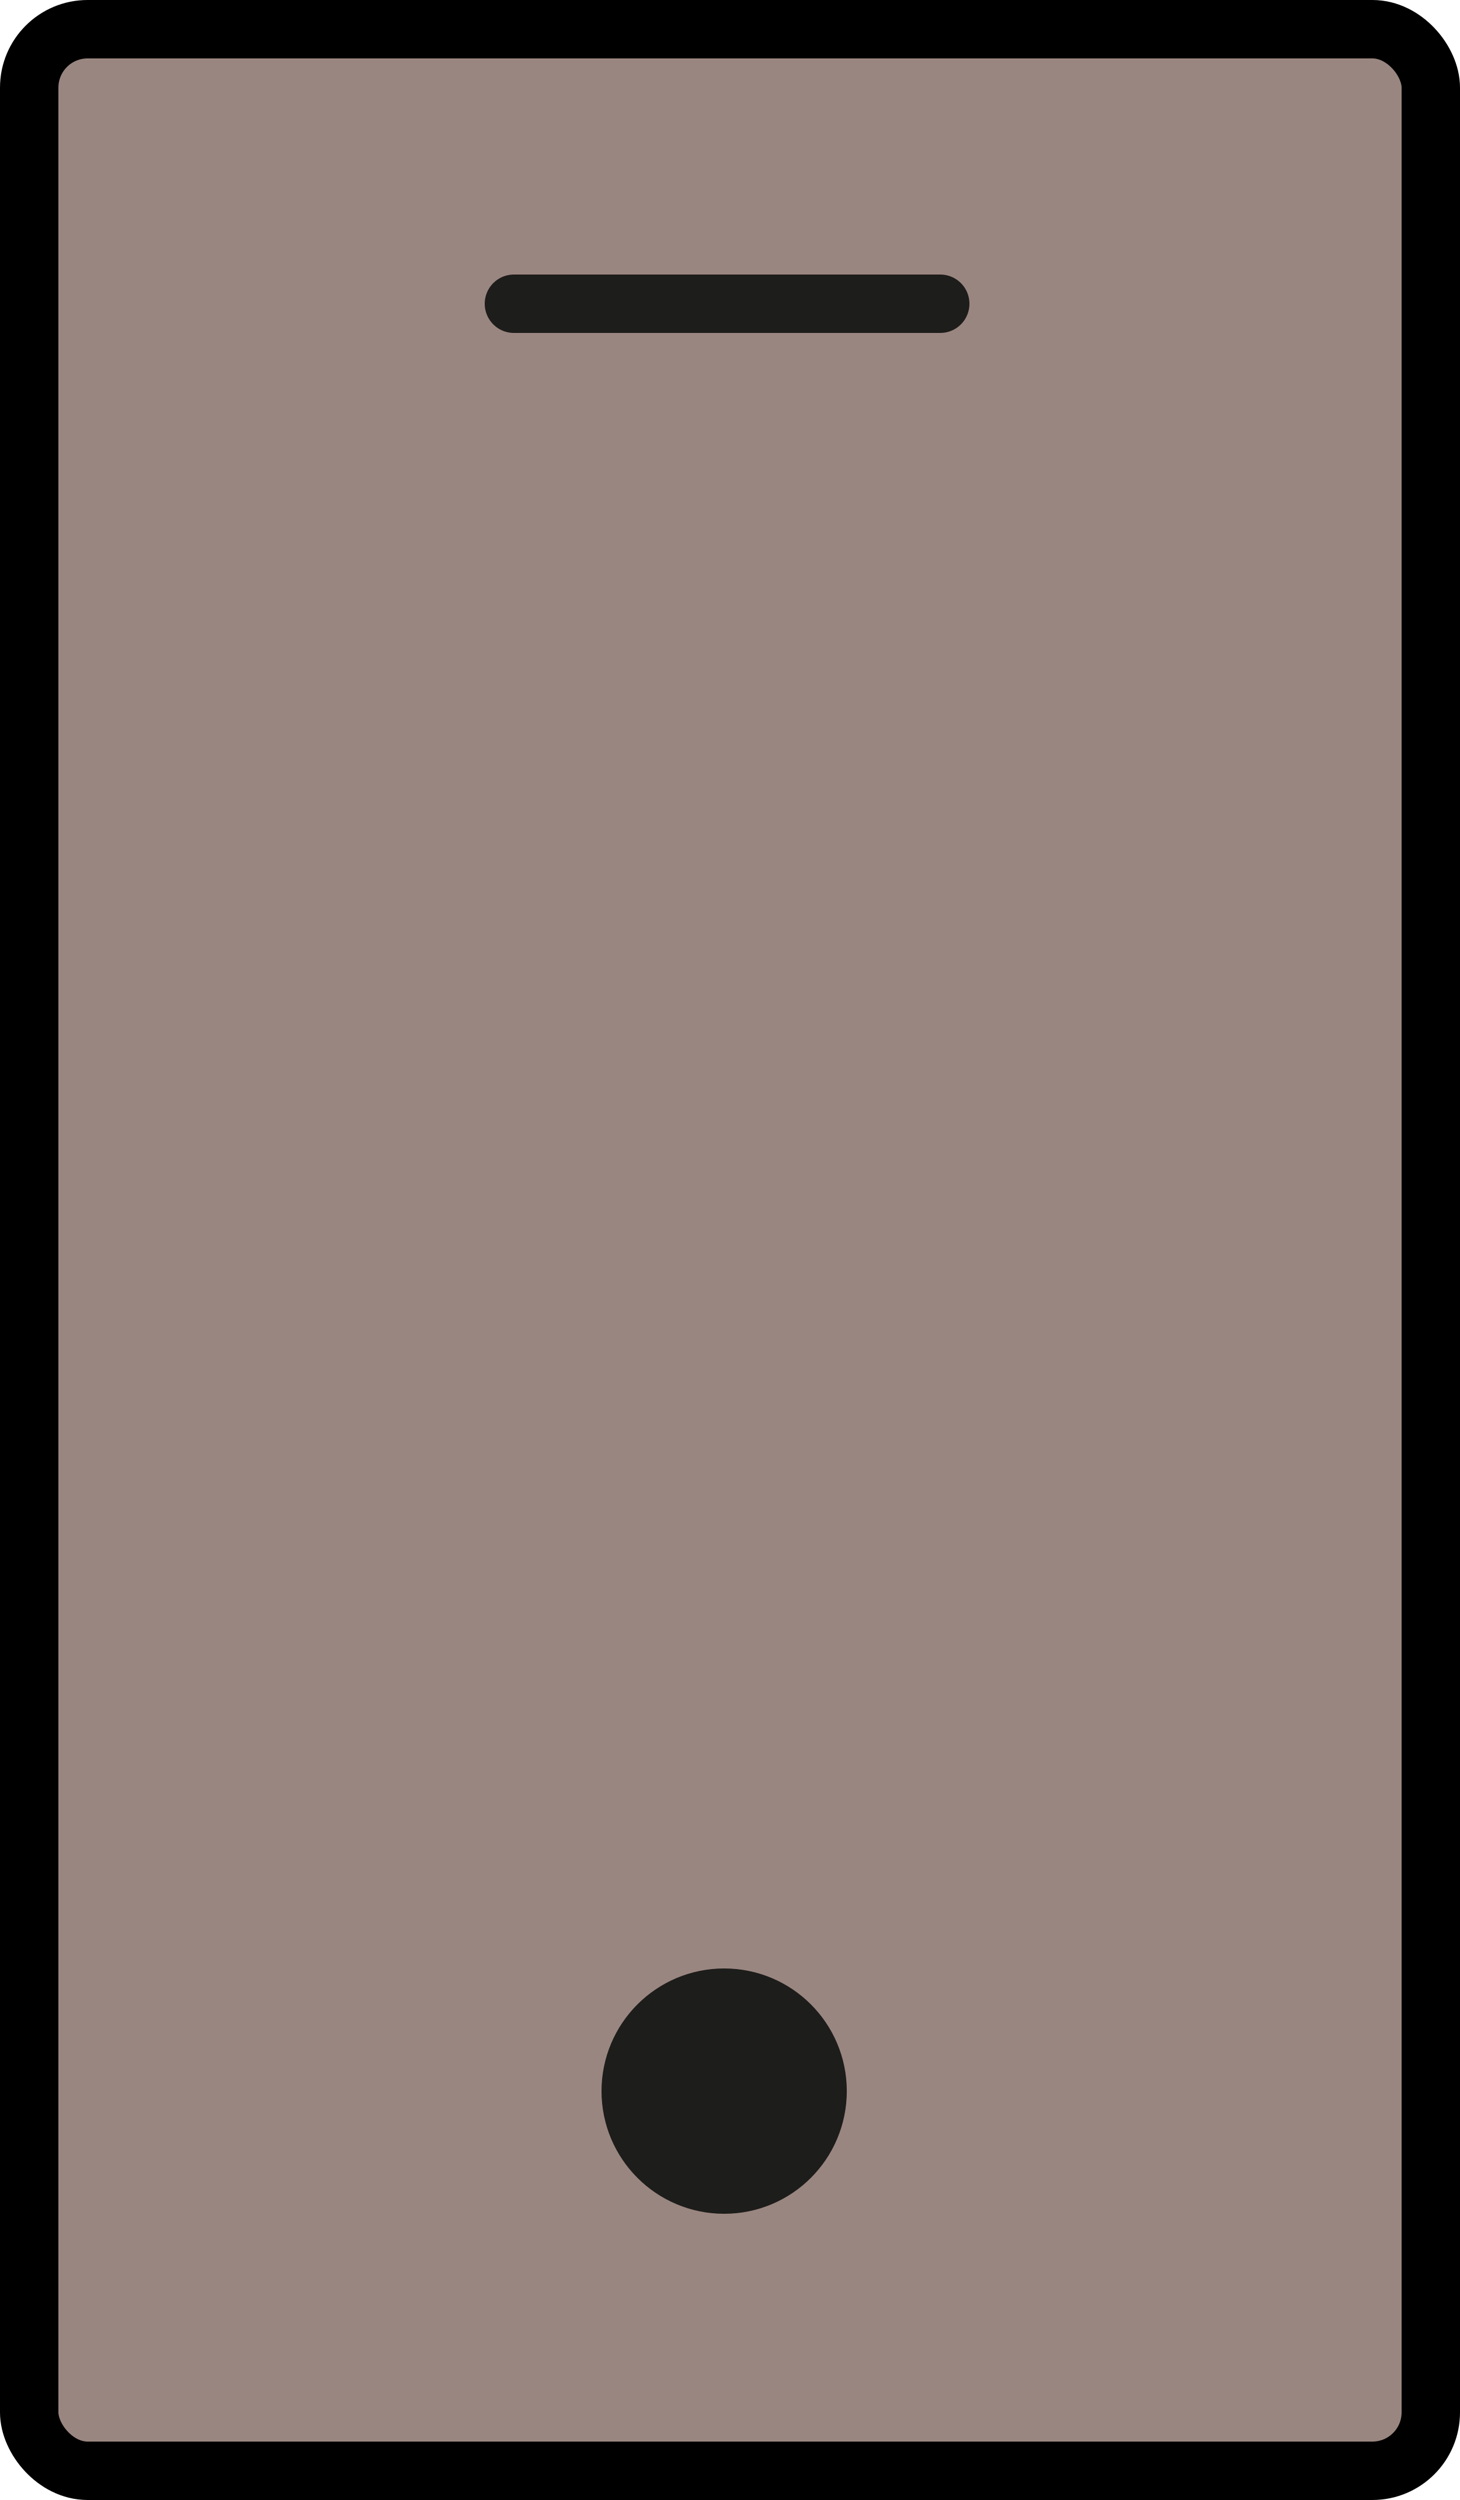 <svg xmlns="http://www.w3.org/2000/svg" id="Calque_1" viewBox="0 0 25 42.8"><defs><style>.cls-1{fill:none;stroke-linecap:round;}.cls-1,.cls-2,.cls-3{stroke-miterlimit:10;}.cls-1,.cls-3{stroke:#1d1d1b;}.cls-2{fill:#9a8680;stroke:#000;}.cls-3{fill:#1d1d1b;}</style></defs><rect class="cls-2" x=".5" y=".5" width="24" height="41.8" rx="1" ry="1"></rect><circle class="cls-3" cx="12.4" cy="35.8" r="1.6"></circle><line class="cls-1" x1="8.8" y1="5.2" x2="16.1" y2="5.2"></line></svg>